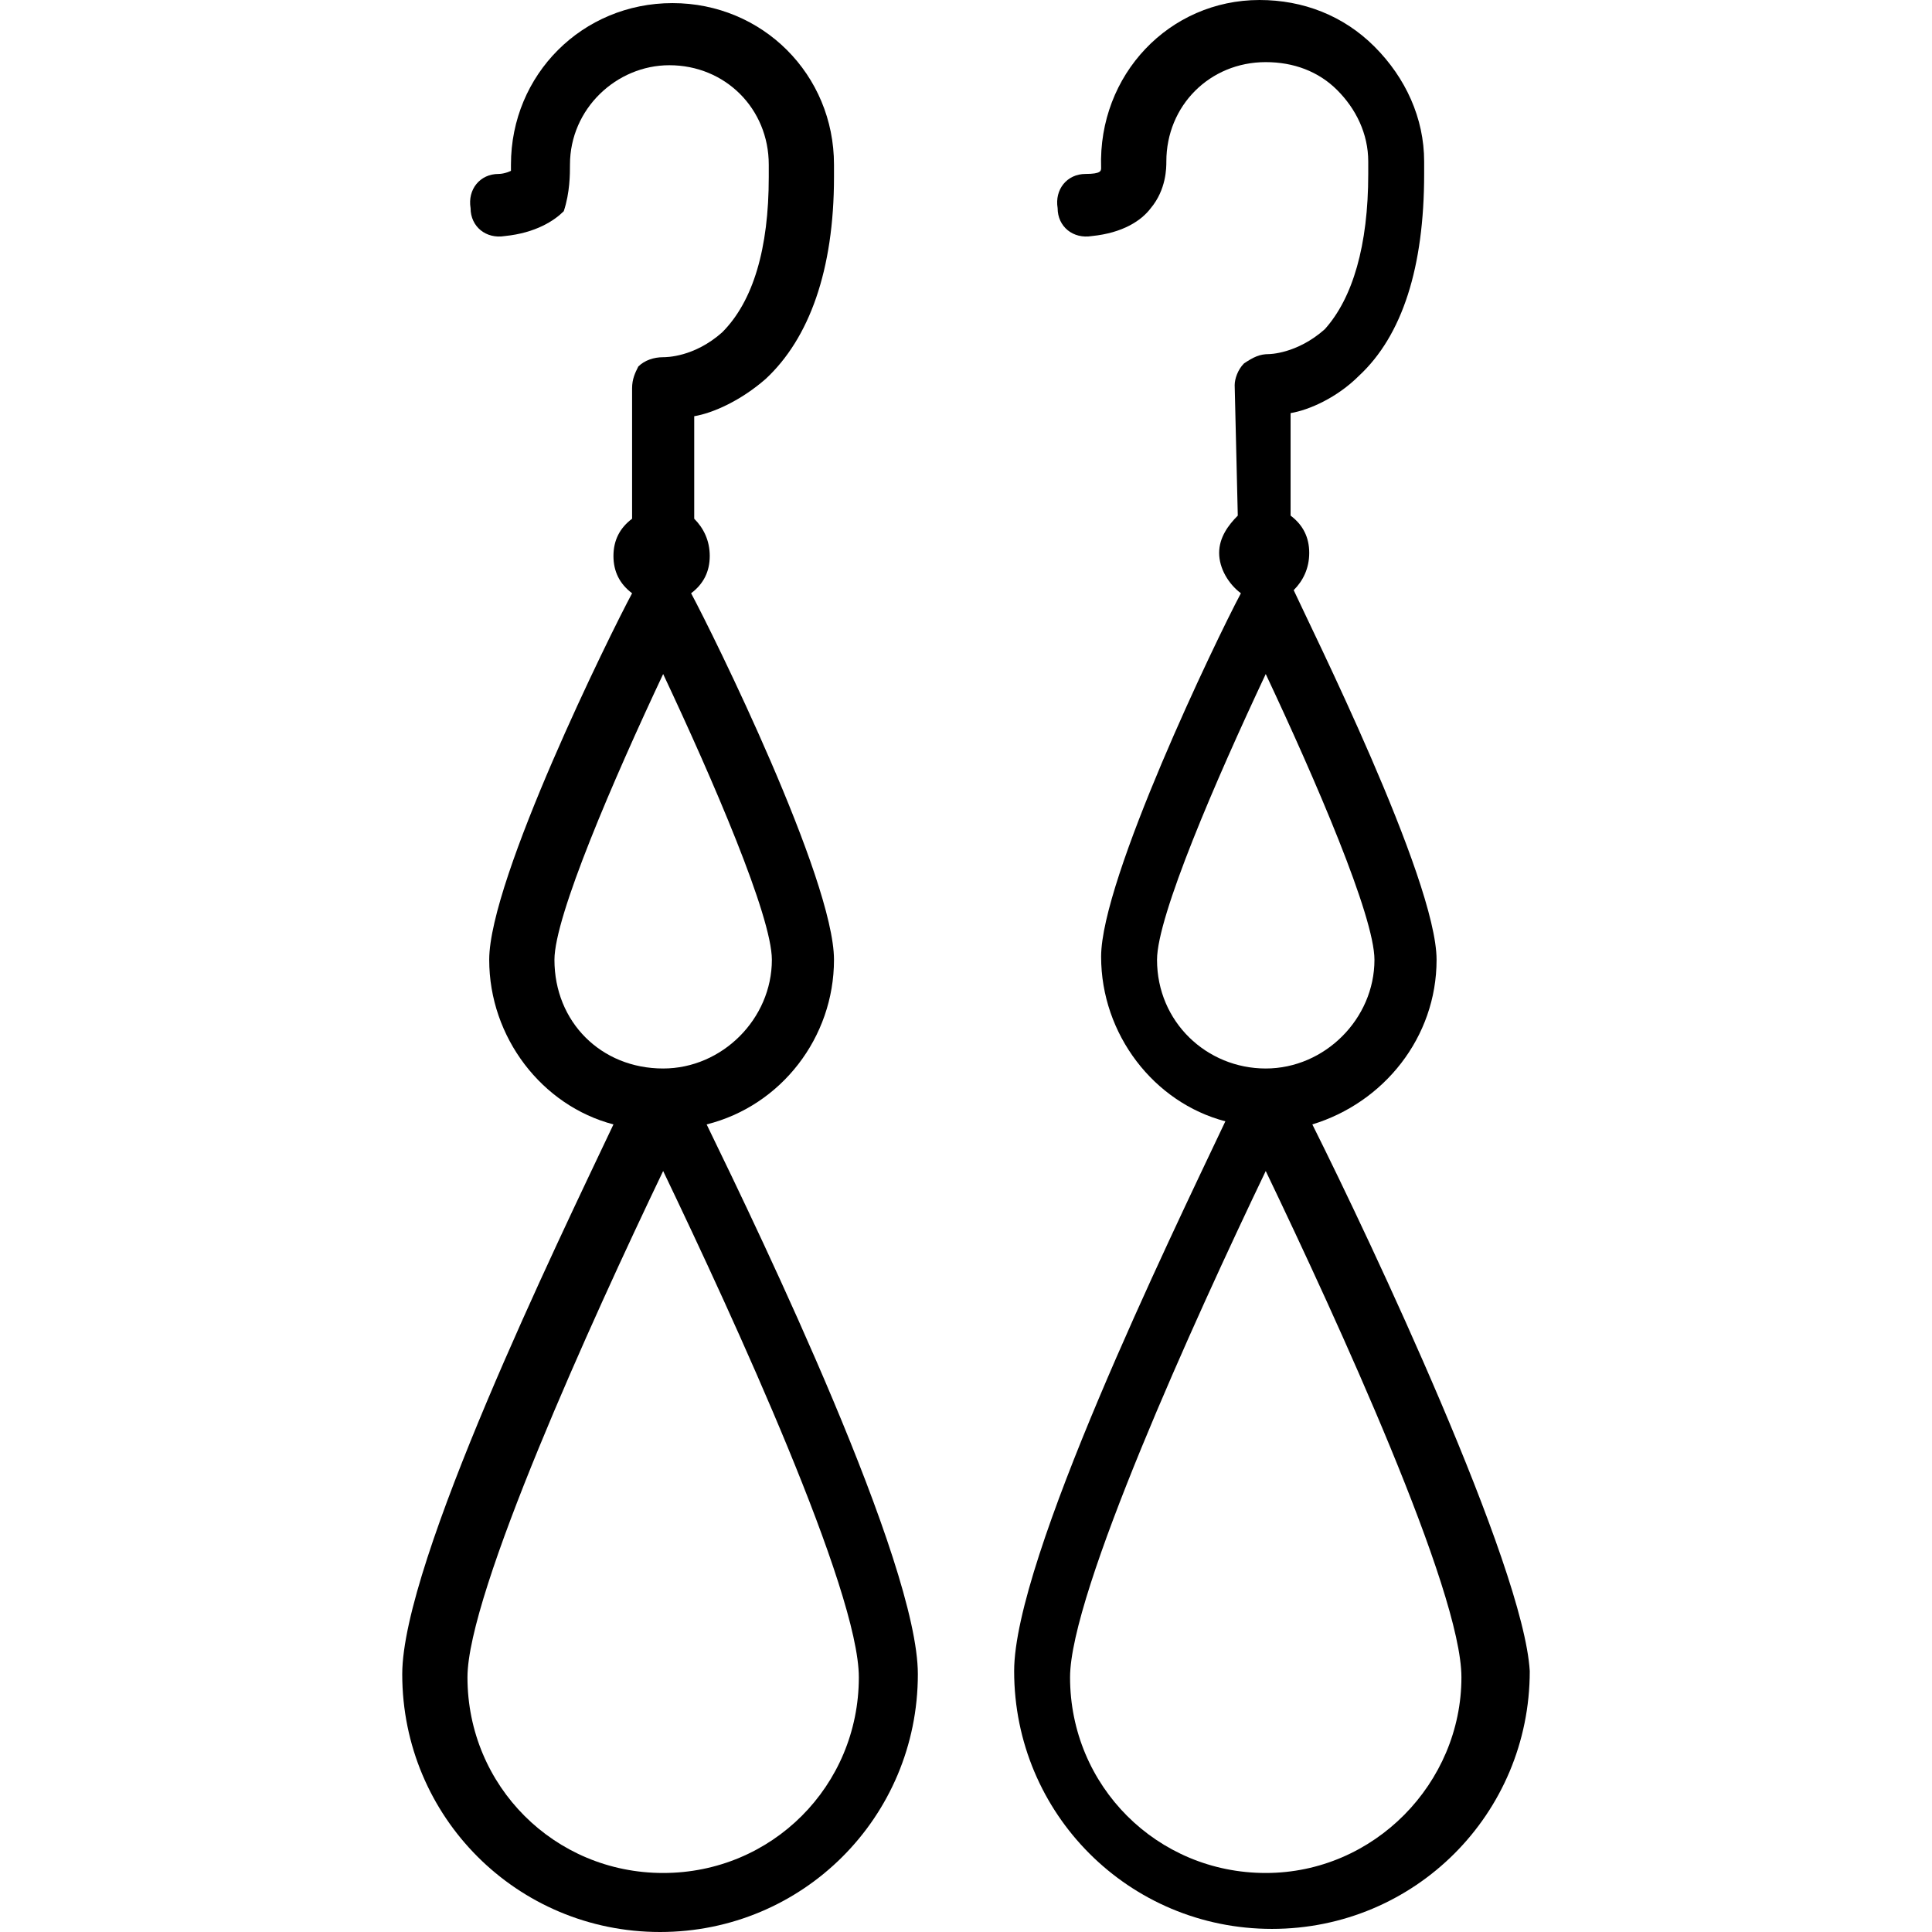 <?xml version="1.0" encoding="iso-8859-1"?>
<!-- Generator: Adobe Illustrator 19.0.0, SVG Export Plug-In . SVG Version: 6.00 Build 0)  -->
<svg xmlns="http://www.w3.org/2000/svg" xmlns:xlink="http://www.w3.org/1999/xlink" version="1.1" x="0px" y="0px" viewBox="0 0 318.464 318.464" style="enable-background:new 0 0 318.464 318.464;" xml:space="preserve">
<g>
	<g>
		<path d="M116.48,185.344c12.288-3.072,20.992-14.336,20.992-27.136c0-13.312-19.968-53.76-23.552-60.416    c2.048-1.536,3.072-3.584,3.072-6.144s-1.024-4.608-2.56-6.144V68.608c3.072-0.512,7.68-2.56,11.776-6.144    c7.168-6.656,11.264-17.92,11.264-33.28v-2.048c0-14.848-11.776-26.624-26.624-26.624S84.224,12.288,84.224,27.136v1.024    c0,0-1.024,0.512-2.048,0.512c-3.072,0-5.12,2.56-4.608,5.632c0,3.072,2.56,5.12,5.632,4.608c5.12-0.512,8.192-2.56,9.728-4.096    c1.024-3.072,1.024-6.144,1.024-7.68c0-9.216,7.68-16.384,16.384-16.384c9.216,0,16.384,7.168,16.384,16.384v2.048    c0,11.776-2.56,20.48-7.68,25.6c-4.608,4.096-9.216,4.096-9.728,4.096c-1.536,0-3.072,0.512-4.096,1.536    c-0.512,1.024-1.024,2.048-1.024,3.584v21.504c-2.048,1.536-3.072,3.584-3.072,6.144s1.024,4.608,3.072,6.144    c-3.584,6.656-23.552,47.104-23.552,60.416c0,12.8,8.704,24.064,20.48,27.136c-9.216,19.456-34.816,72.192-34.816,90.624    c0,23.552,18.944,42.496,42.496,42.496c23.552,0,42.496-18.944,42.496-42.496C151.296,257.536,125.696,204.288,116.48,185.344z     M91.392,158.208c0-7.168,9.728-29.696,17.92-47.104c8.192,17.408,17.92,39.936,17.92,47.104c0,9.728-8.192,17.92-17.92,17.92    C99.072,176.128,91.392,168.448,91.392,158.208z M109.312,308.736c-17.92,0-32.256-14.336-32.256-32.256    c0-13.824,20.48-58.88,32.256-83.456c11.776,24.576,32.256,69.12,32.256,83.456C141.568,294.4,127.232,308.736,109.312,308.736z"/>
	</g>
</g>
<g>
	<g>
		<path d="M216.32,185.344c11.776-3.584,20.48-14.336,20.48-27.136c0-13.312-20.992-55.296-23.552-60.928    c1.536-1.536,2.56-3.584,2.56-6.144s-1.024-4.608-3.072-6.144V68.096c3.072-0.512,7.68-2.56,11.264-6.144    c7.168-6.656,10.752-17.92,10.752-33.28v-2.048c0-7.168-3.072-13.824-8.192-18.944C221.44,2.56,214.784,0,207.616,0    c-14.848,0-26.624,12.288-26.112,27.648c0,0.512,0,1.024-2.56,1.024c-3.072,0-5.12,2.56-4.608,5.632    c0,3.072,2.56,5.12,5.632,4.608c5.12-0.512,8.192-2.56,9.728-4.608c2.56-3.072,2.56-6.656,2.56-7.68    c0-9.216,7.168-16.384,16.384-16.384c4.608,0,8.704,1.536,11.776,4.608c3.072,3.072,5.12,7.168,5.12,11.776v2.048    c0,11.776-2.56,20.48-7.168,25.6c-4.608,4.096-9.216,4.096-9.216,4.096c-1.536,0-2.56,0.512-4.096,1.536    c-1.024,1.024-1.536,2.56-1.536,3.584l0.512,21.504c-1.536,1.536-3.072,3.584-3.072,6.144s1.536,5.12,3.584,6.656    c-4.096,7.68-23.04,47.104-23.04,59.904c0,12.8,8.704,24.064,20.48,27.136c-9.216,19.456-34.816,72.192-34.816,90.624    c0,23.552,18.944,42.496,42.496,42.496s42.496-18.944,42.496-42.496C251.136,258.048,226.048,204.8,216.32,185.344z     M190.72,158.208c0-7.168,9.728-29.696,17.92-47.104c8.192,17.408,17.92,39.936,17.92,47.104c0,9.728-8.192,17.92-17.92,17.92    S190.72,168.448,190.72,158.208z M208.64,308.736c-17.92,0-32.256-14.336-32.256-32.256c0-13.824,20.48-58.88,32.256-83.456    c11.776,24.576,32.256,69.12,32.256,83.456C240.896,293.888,226.56,308.736,208.64,308.736z"/>
	</g>
</g>
</svg>
